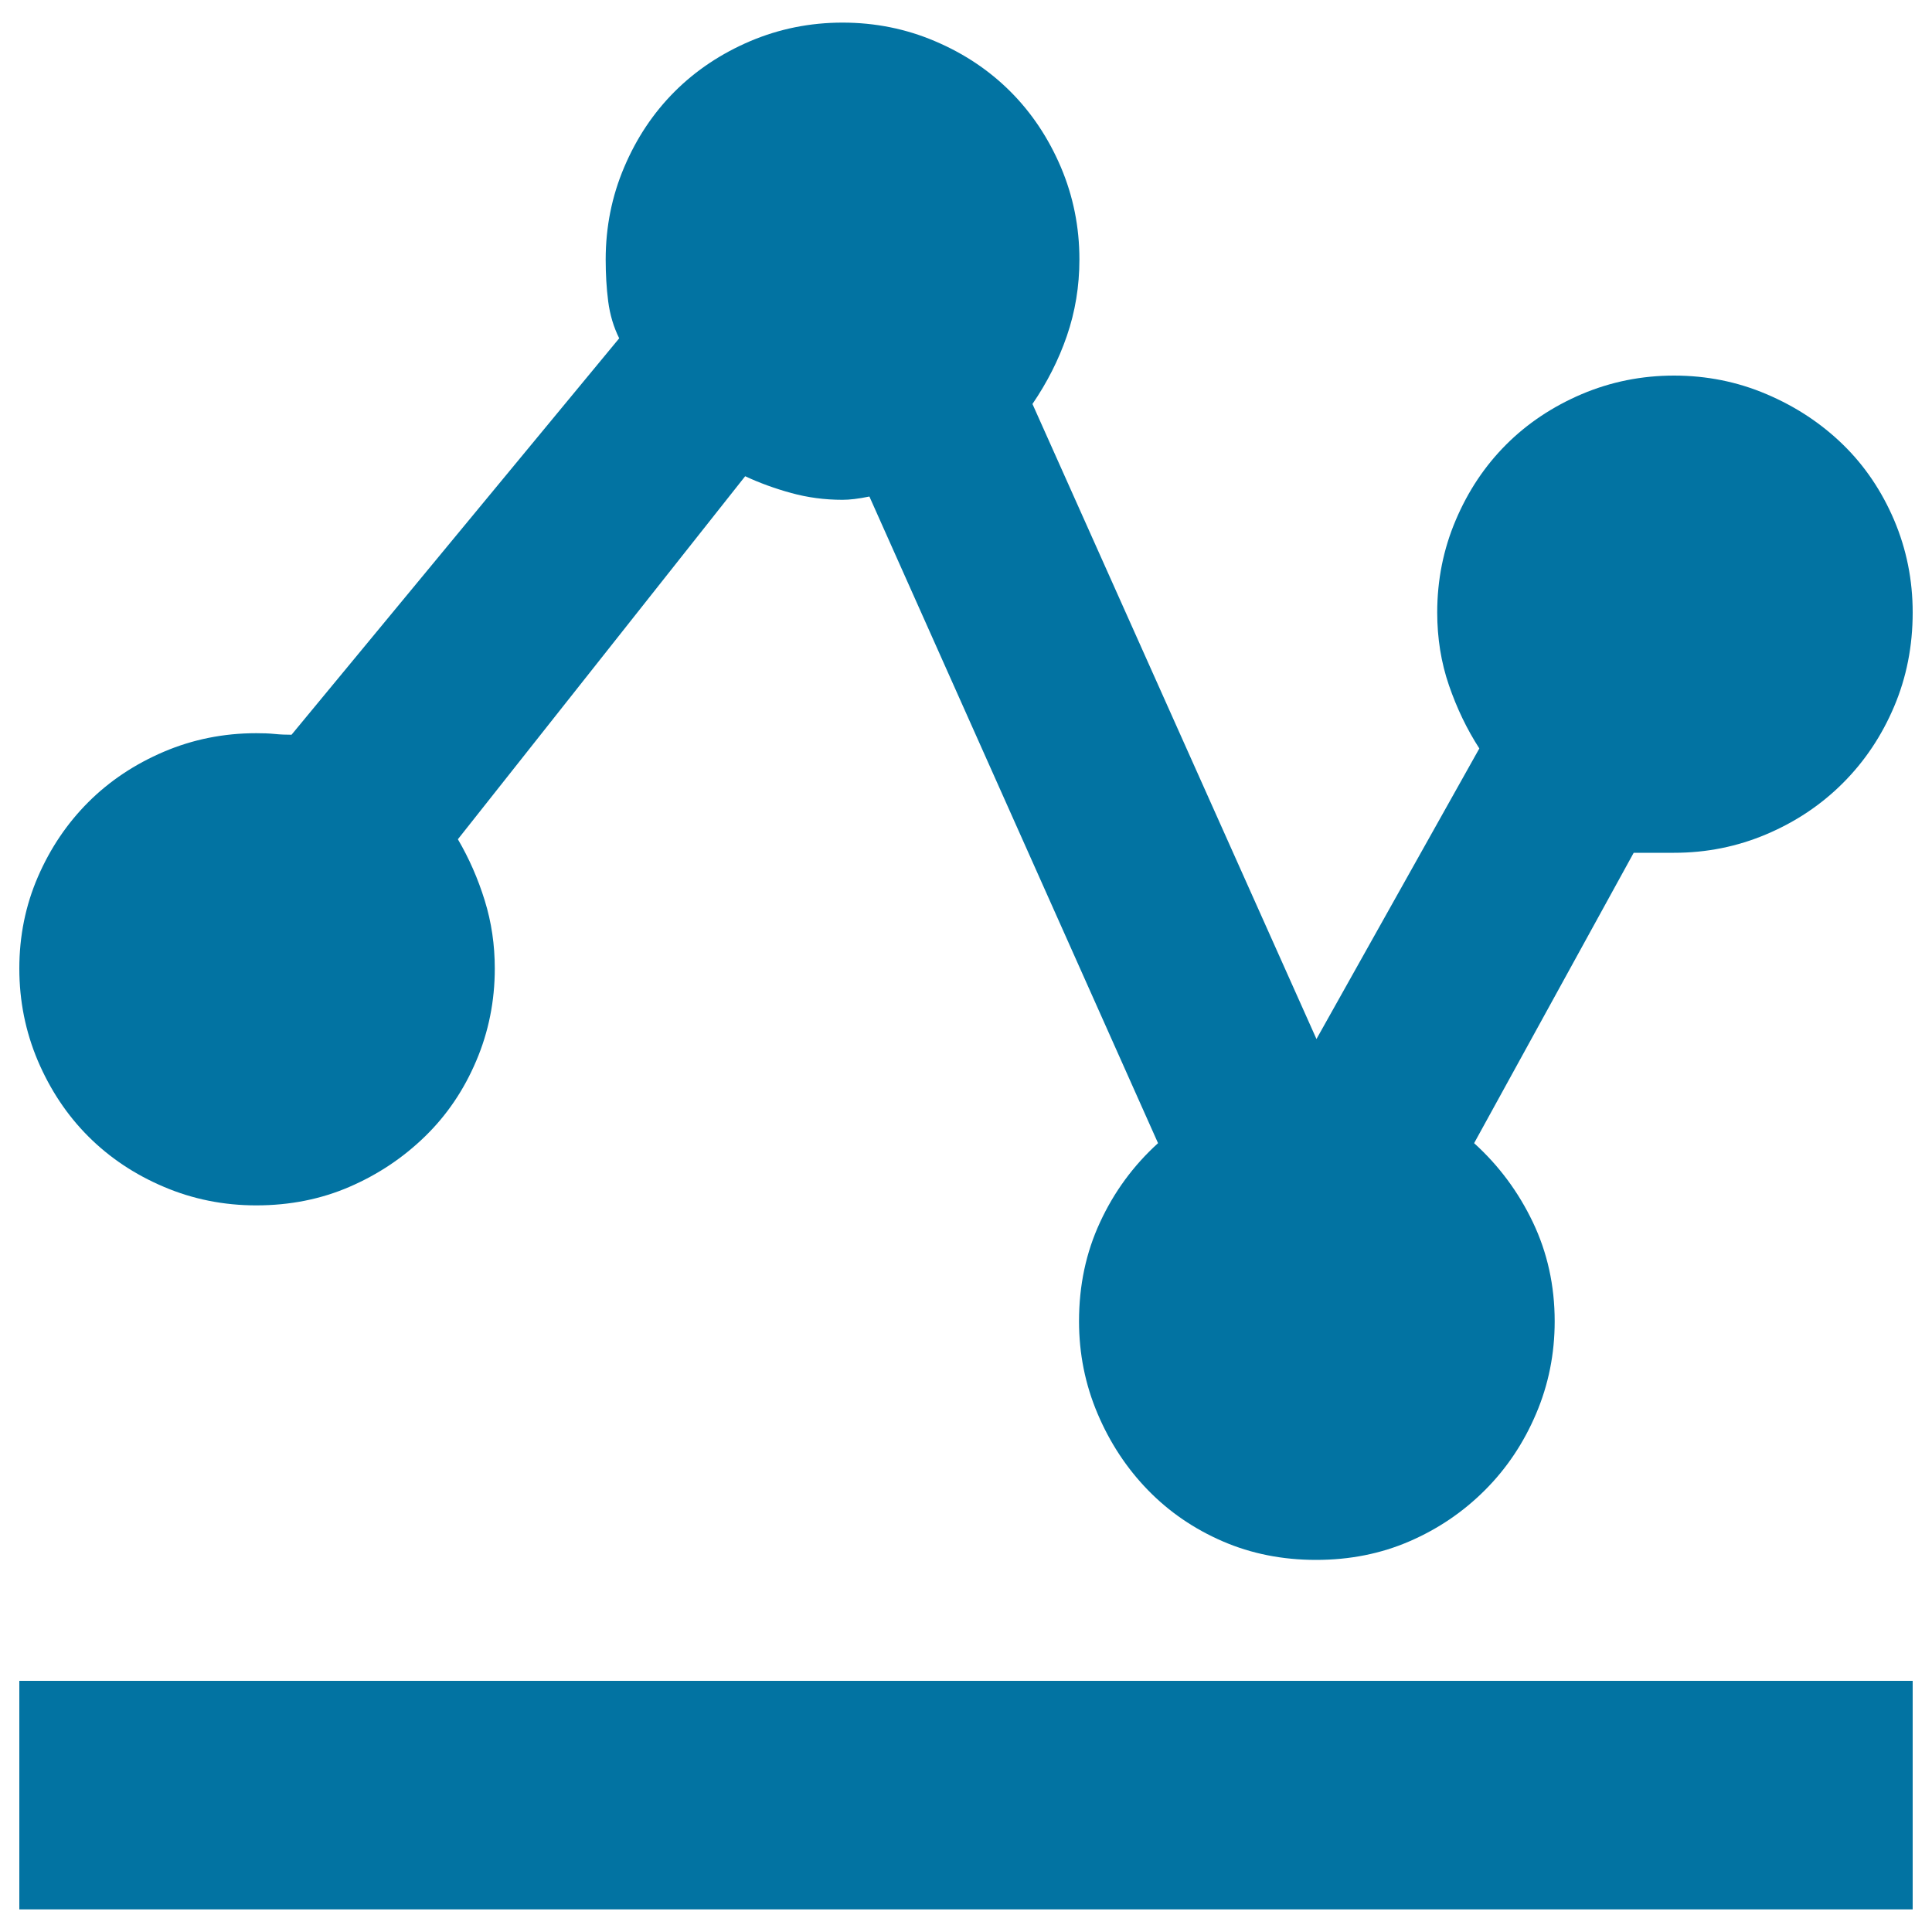 <svg xmlns="http://www.w3.org/2000/svg" viewBox="0 0 1000 1000" style="fill:#0273a2">
<title>Data Statistics SVG icon</title>
<path d="M132.6,623.9c-16.8,0-32.8-3.2-47.8-9.6c-15.1-6.4-28.1-15.1-39.1-26.1c-11-11-19.7-24.1-26.1-39.1c-6.4-15.1-9.6-31-9.6-47.8c0-16.8,3.2-32.6,9.6-47.4c6.4-14.8,15.1-27.7,26.1-38.7c11-11,24.1-19.7,39.1-26.1s31-9.6,47.8-9.6c3.5,0,6.7,0.1,9.6,0.4c2.9,0.3,5.8,0.4,8.7,0.4l169.6-205.2c-2.9-5.8-4.8-12.2-5.7-19.1c-0.9-7-1.3-14.2-1.3-21.7c0-16.8,3.2-32.8,9.6-47.8c6.4-15.1,15.1-28.1,26.1-39.1c11-11,24.1-19.7,39.1-26.1c15.1-6.4,31-9.6,47.8-9.6c16.8,0,32.8,3.2,47.8,9.6C499,27.7,512,36.4,523,47.4c11,11,19.7,24.1,26.1,39.1c6.4,15.1,9.6,31,9.6,47.8c0,13.9-2.2,27.1-6.5,39.6c-4.3,12.5-10.3,24.2-17.8,35.2l147,328.7l84.3-150.4c-6.4-9.9-11.6-20.7-15.7-32.6c-4.1-11.9-6.1-24.5-6.1-37.8c0-16.8,3.2-32.8,9.6-47.8c6.4-15.1,15.1-28.1,26.1-39.1s24.1-19.7,39.1-26.1c15.1-6.4,31-9.6,47.8-9.6s32.8,3.2,47.8,9.6c15.1,6.4,28.3,15.1,39.6,26.1c11.3,11,20.1,24.1,26.5,39.1c6.4,15.1,9.6,31,9.6,47.8c0,17.4-3.2,33.6-9.6,48.7c-6.4,15.1-15.2,28.3-26.5,39.6c-11.3,11.3-24.5,20.1-39.6,26.5c-15.1,6.4-31,9.6-47.8,9.6h-20.9L763,591.7c12.8,11.6,22.9,25.2,30.4,40.9c7.5,15.7,11.3,32.8,11.3,51.3c0,16.8-3.2,32.8-9.6,47.8c-6.4,15.1-15.2,28.3-26.5,39.6c-11.3,11.3-24.3,20.1-39.1,26.5c-14.8,6.4-30.9,9.6-48.3,9.6c-17.4,0-33.5-3.2-48.3-9.6c-14.8-6.4-27.7-15.2-38.7-26.5c-11-11.3-19.7-24.5-26.1-39.6c-6.4-15.1-9.6-31-9.6-47.8c0-18.6,3.6-35.6,10.9-51.3c7.2-15.6,17.2-29.3,30-40.9L450,257c-5.8,1.2-10.4,1.7-13.9,1.7c-9.3,0-18.1-1.2-26.5-3.5c-8.4-2.3-16.4-5.2-23.9-8.7L237,434.4c5.8,9.9,10.4,20.4,13.9,31.7c3.5,11.3,5.2,23,5.2,35.2c0,16.8-3.2,32.8-9.6,47.8c-6.4,15.1-15.2,28.1-26.5,39.1c-11.3,11-24.3,19.7-39.1,26.1C166.1,620.7,150,623.9,132.6,623.9L132.6,623.9z M10,870h980v118.3H10V870L10,870z"/>
</svg>